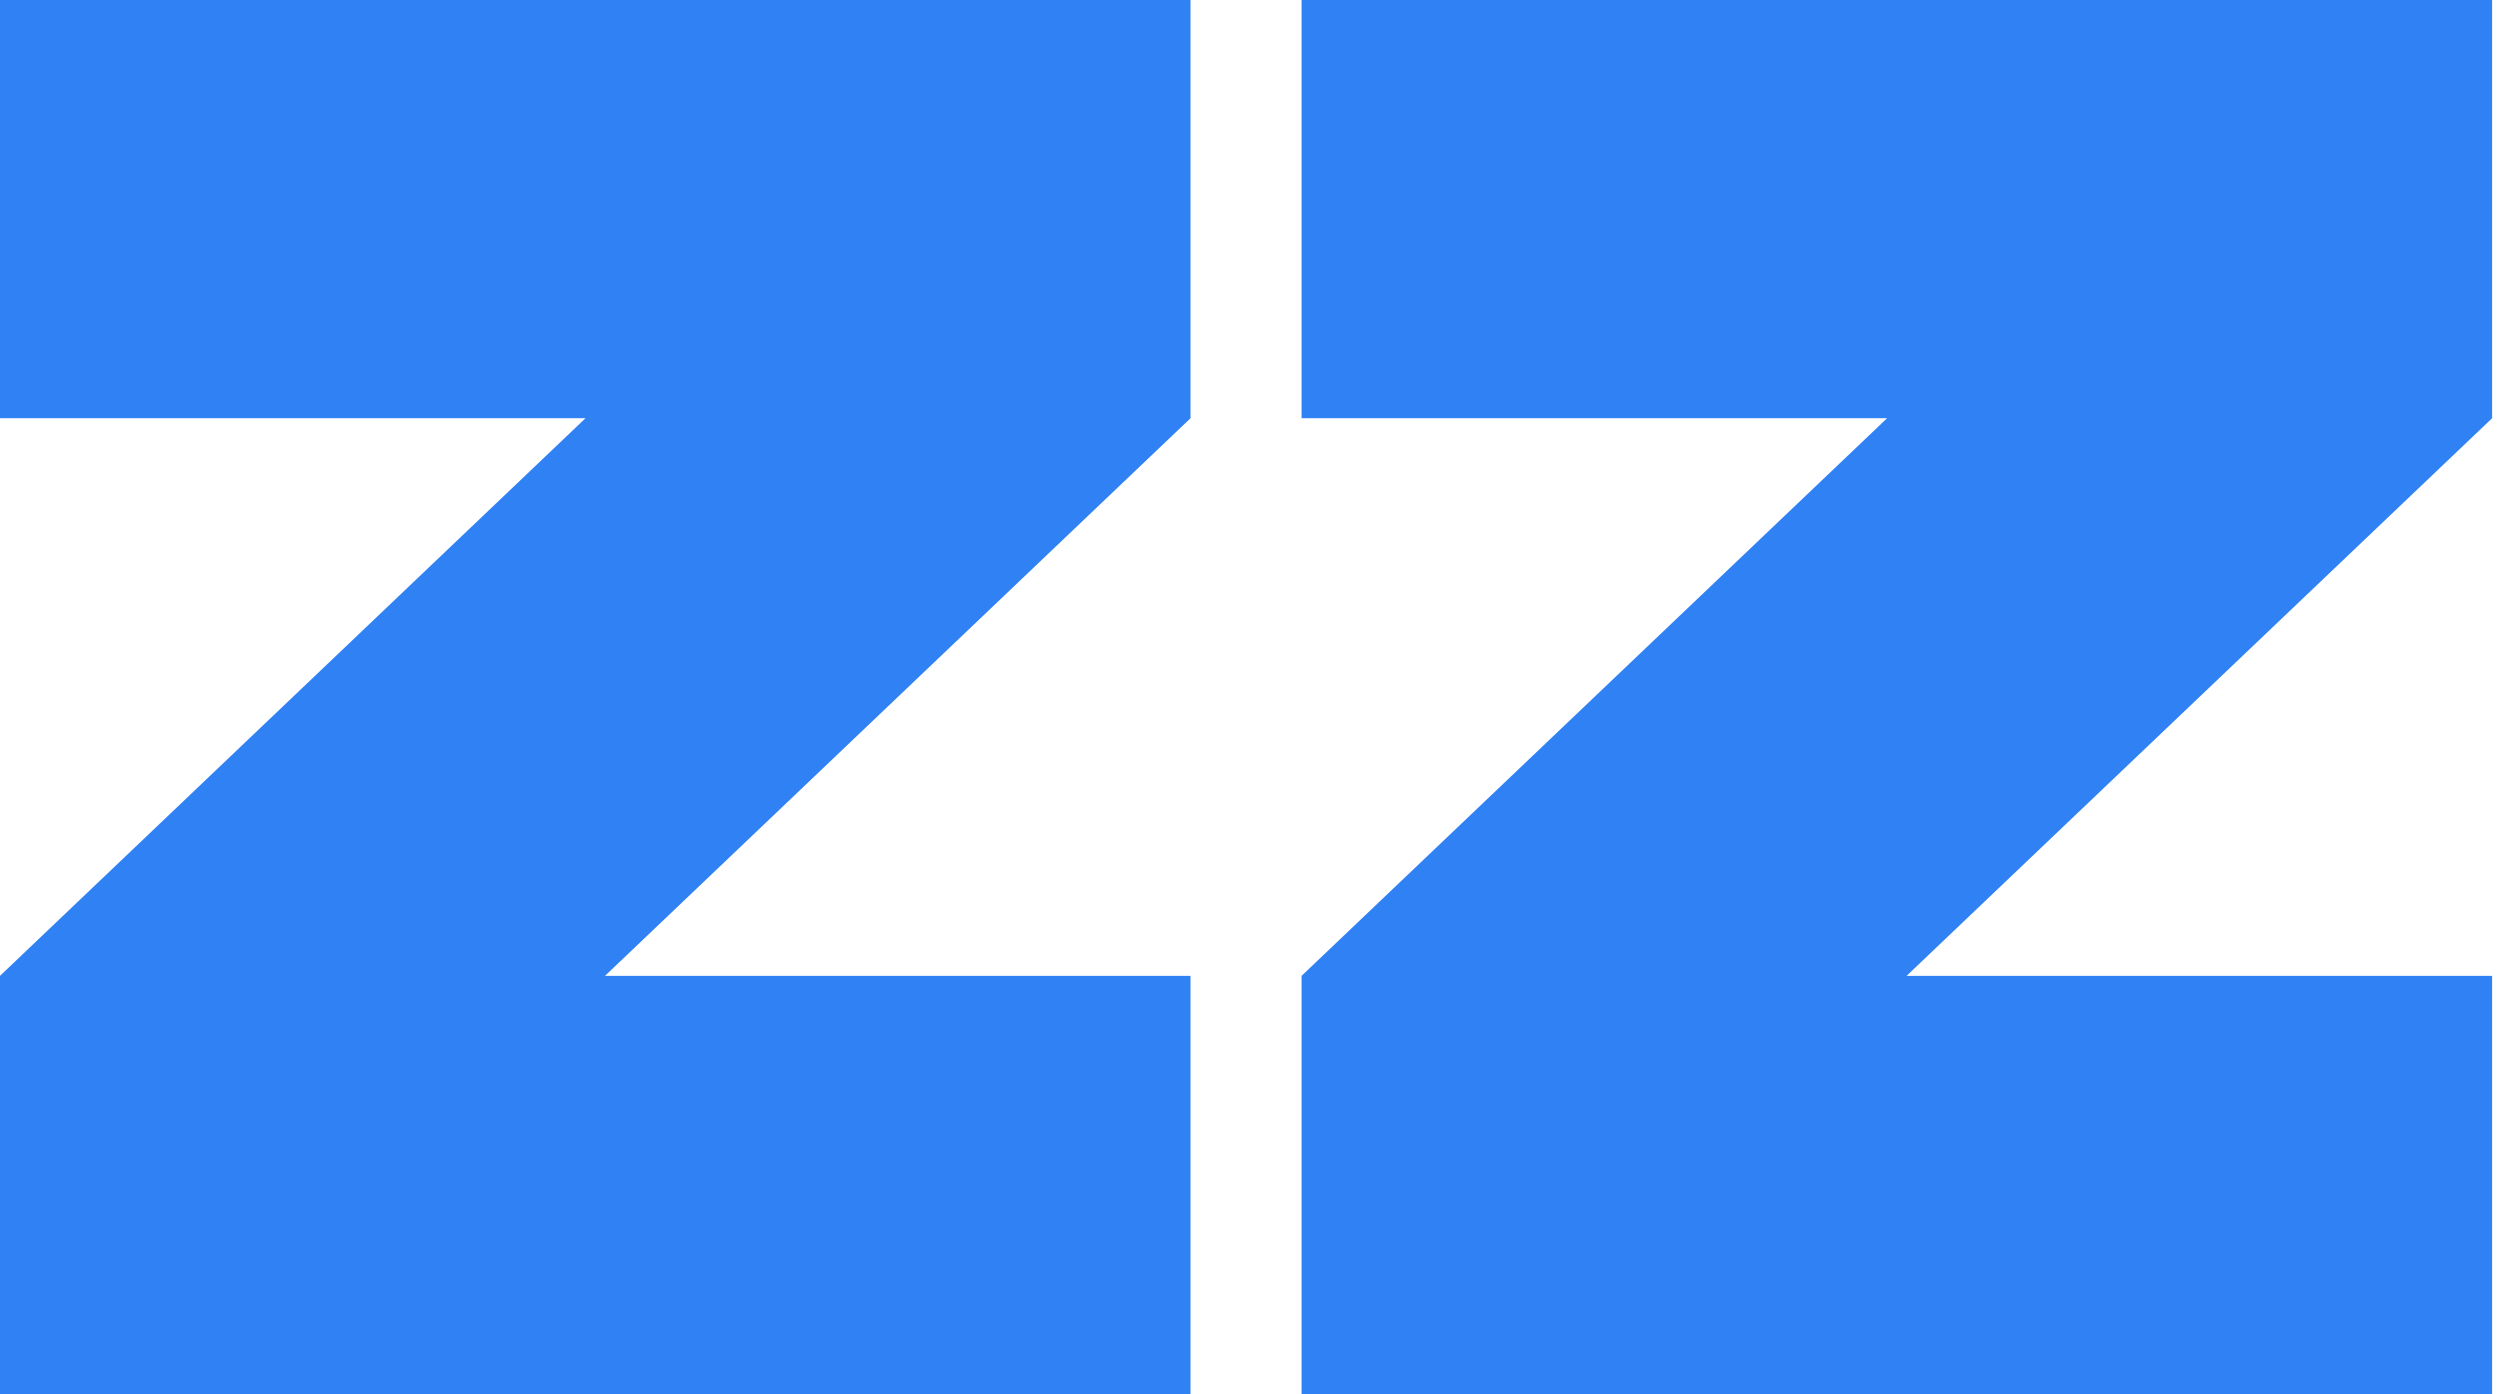<svg xmlns="http://www.w3.org/2000/svg" fill="none" viewBox="0 0 269 150" height="150" width="269">
<path fill="#3081F4" d="M128.1 45L65.1 105H128.1V150H8.49366e-07V105L63 45H8.49366e-07V0H128.1V45ZM268.151 45L205.151 105H268.151V150H140.051V105L203.051 45H140.051V0H268.151V45Z"></path>
</svg>
